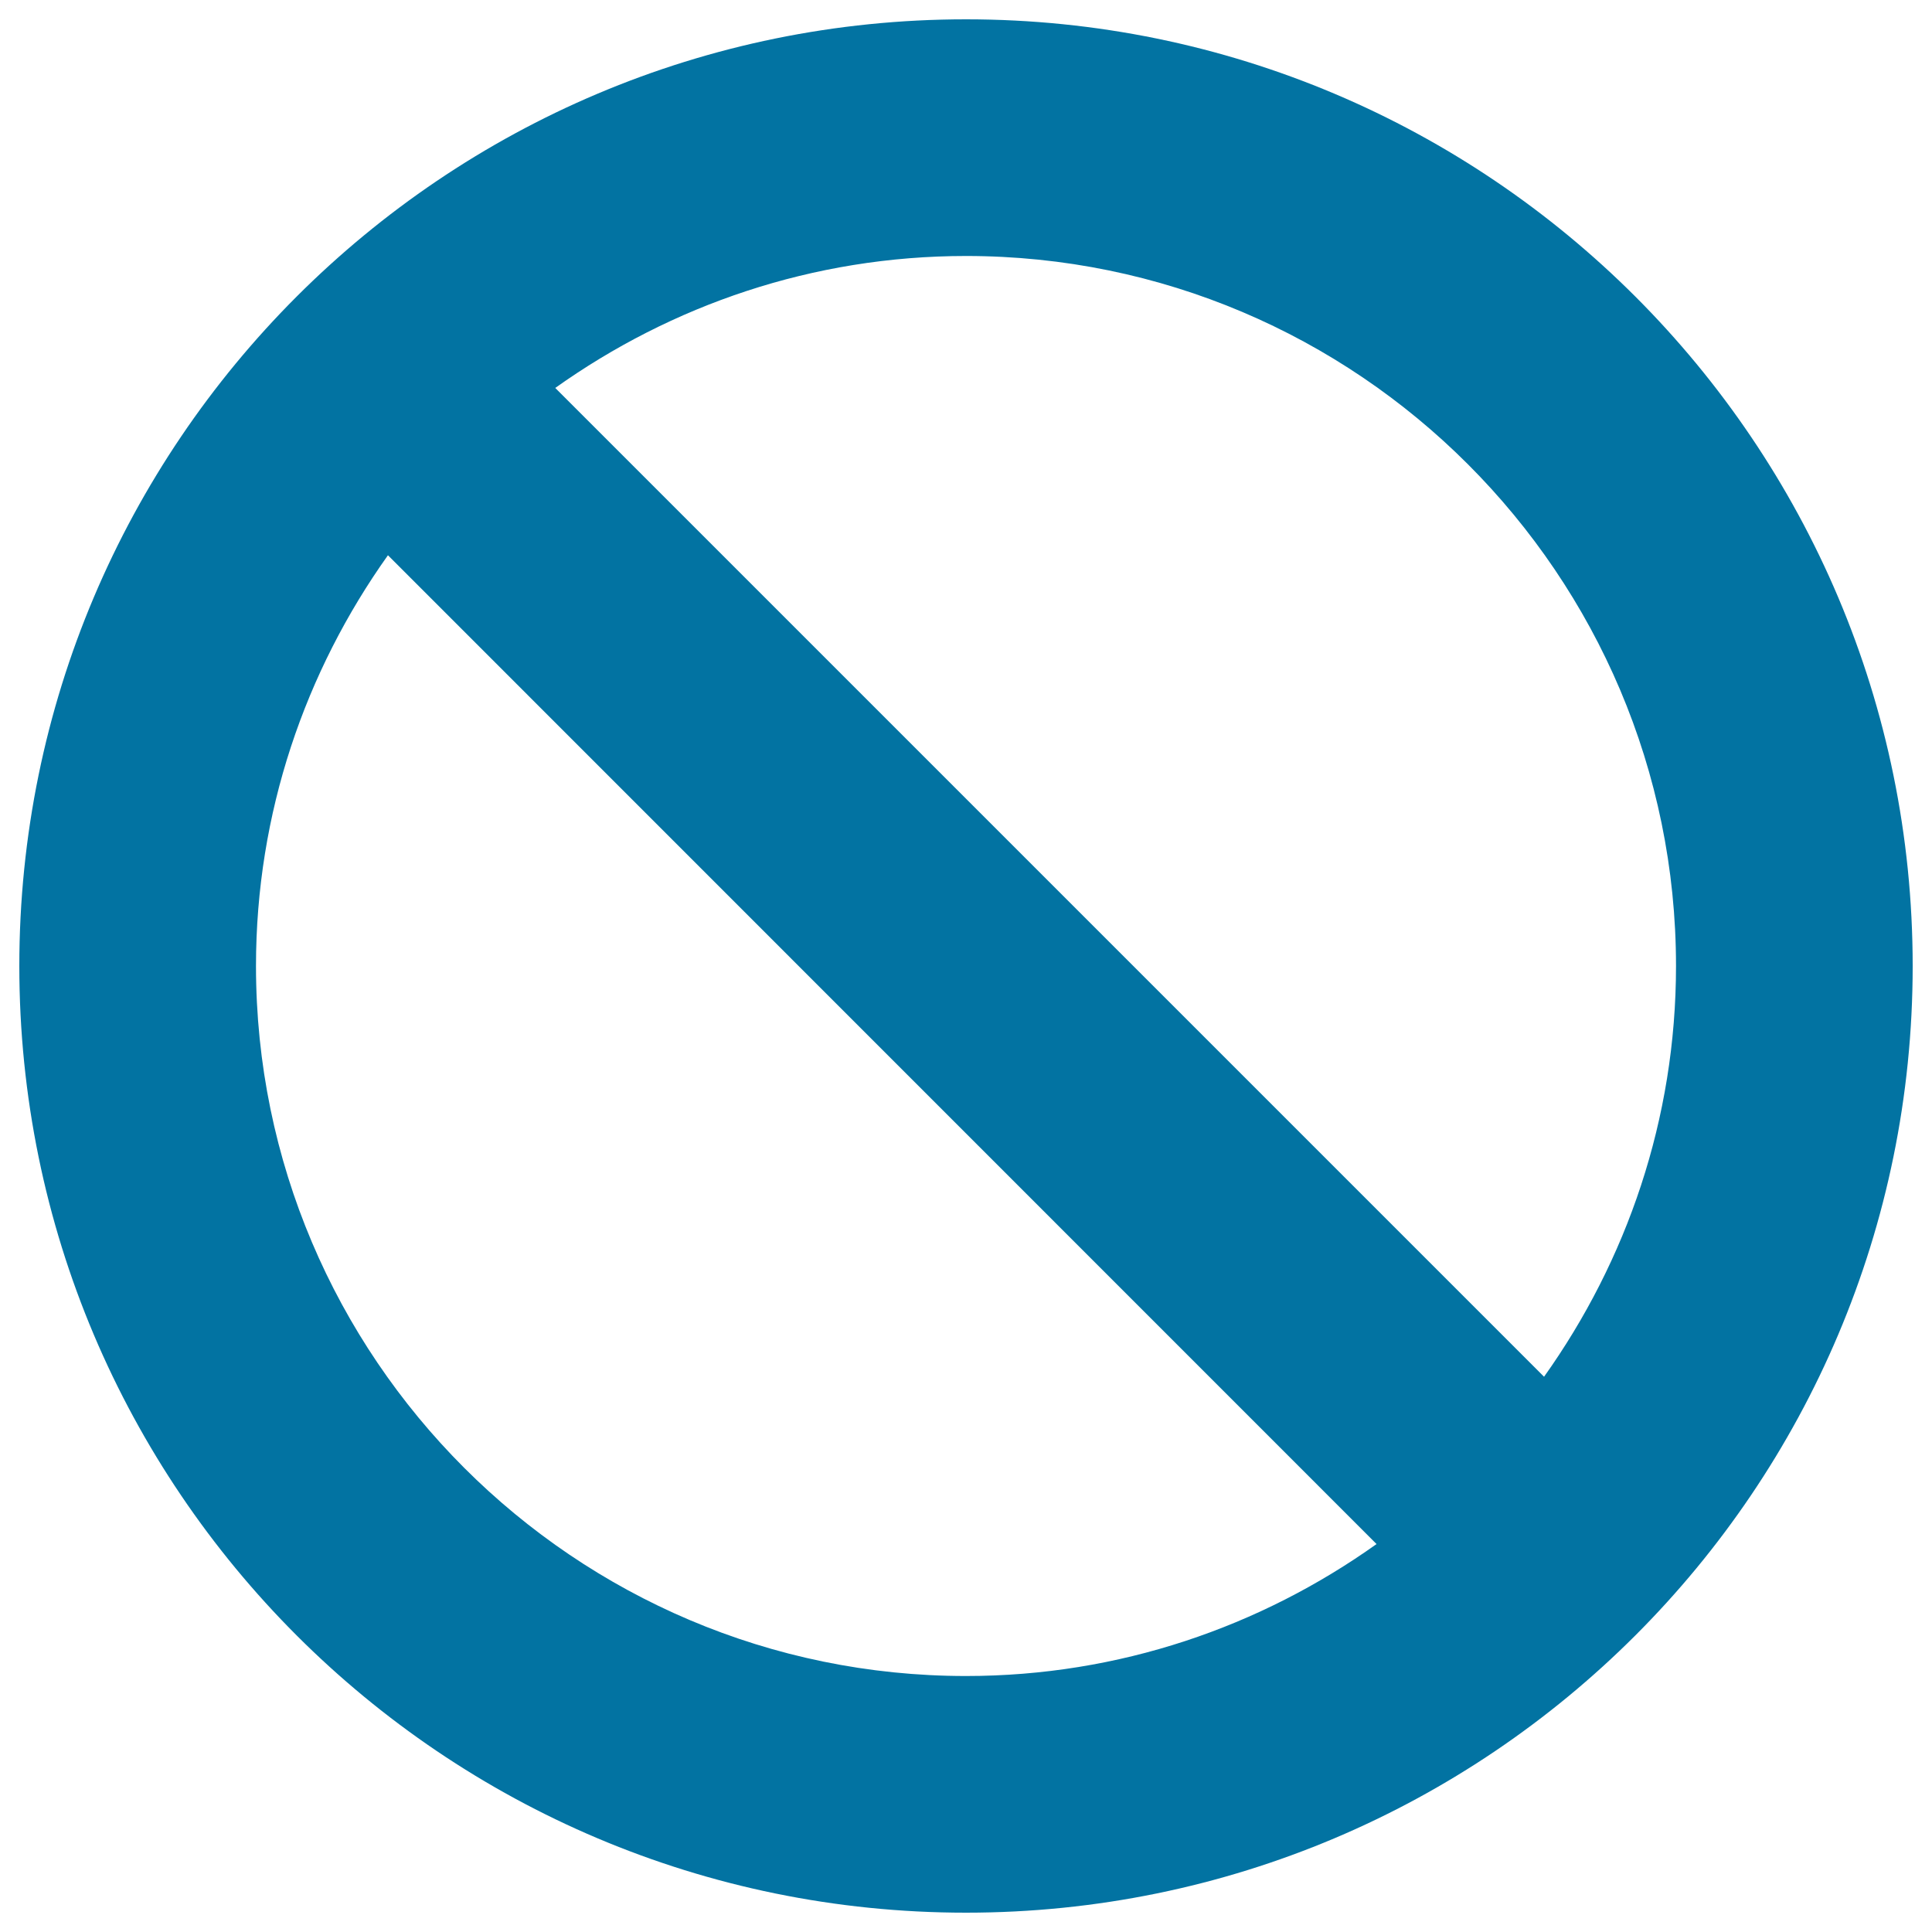 <svg xmlns="http://www.w3.org/2000/svg" viewBox="0 0 1000 1000" style="fill:#0273a2">
<title>Prohibited SVG icon</title>
<g><g><path d="M500,10C229.4,10,10,229.4,10,500s219.4,490,490,490s490-219.4,490-490S770.6,10,500,10z M500,867.5c-202.6,0-367.5-164.8-367.5-367.5c0-79.3,25.5-152.5,68.3-212.6l511.7,511.8C652.4,842,579.3,867.5,500,867.5z M799.2,712.6L287.4,200.8c60.1-42.8,133.3-68.3,212.6-68.3c202.7,0,367.5,164.9,367.5,367.5C867.5,579.3,842,652.5,799.2,712.6z"/></g></g>
</svg>